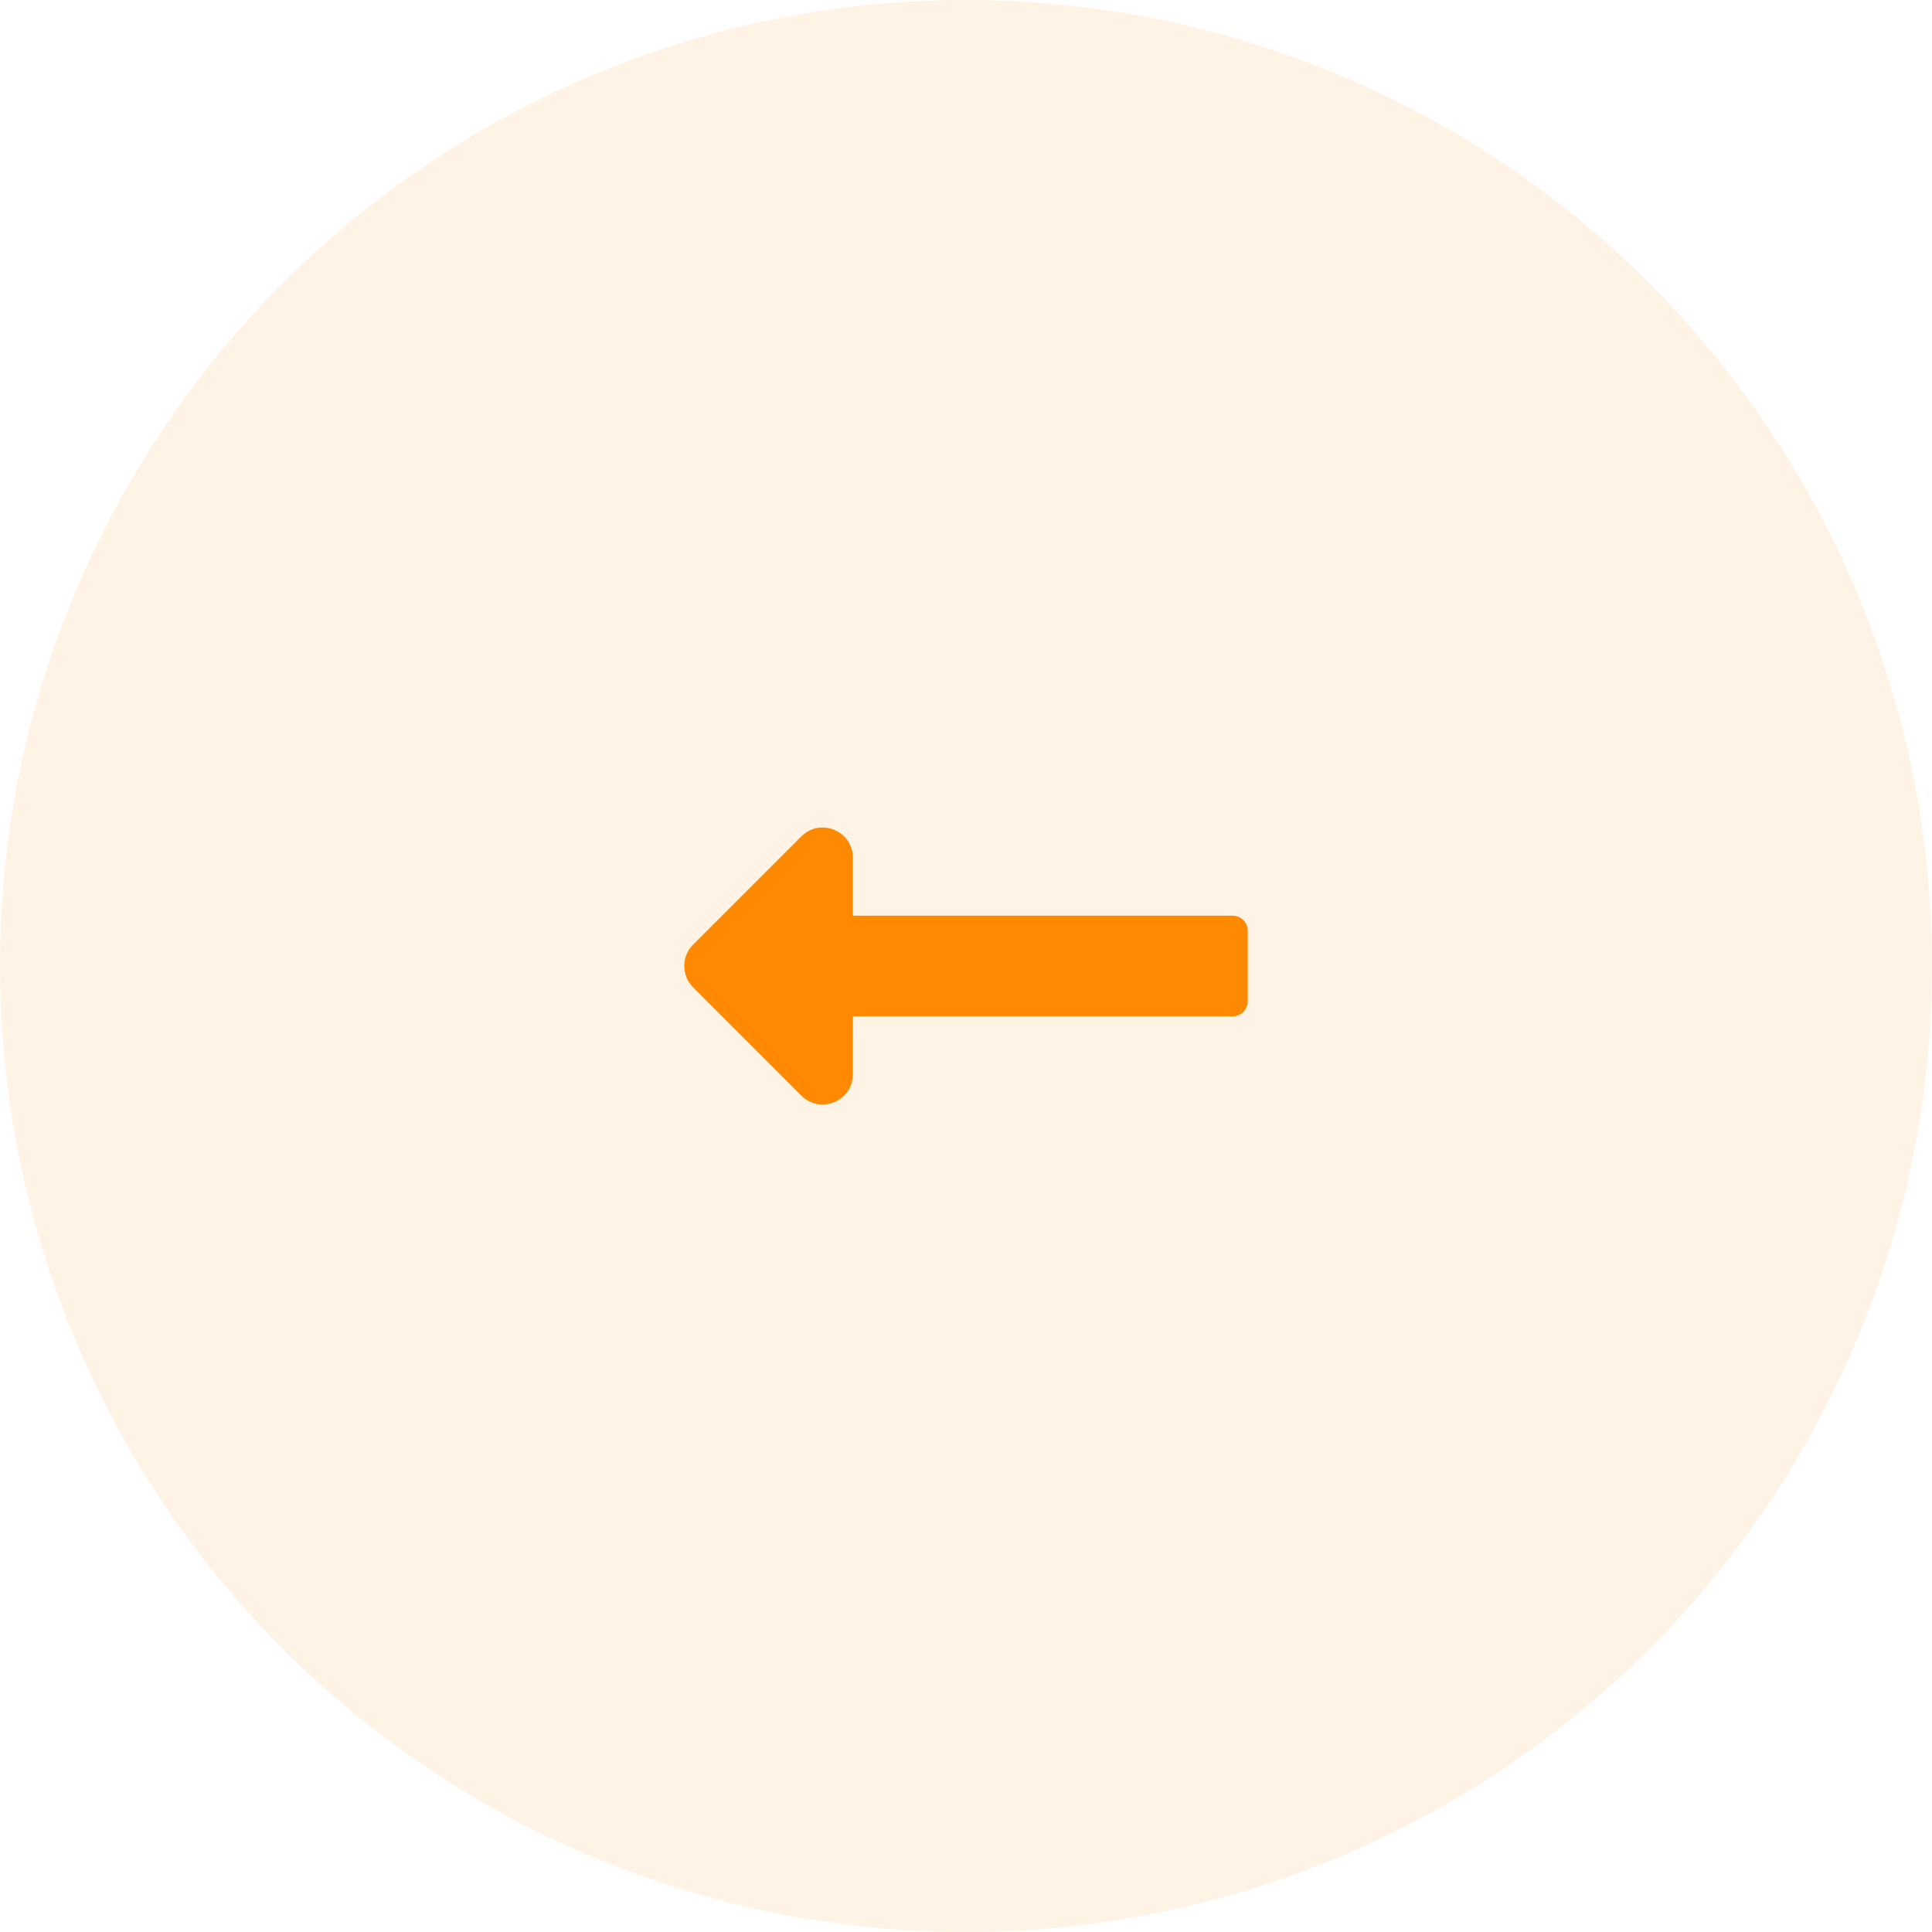 <svg width="75" height="75" viewBox="0 0 75 75" fill="none" xmlns="http://www.w3.org/2000/svg">
<circle cx="37.5" cy="37.5" r="37.5" fill="#FF8900" fill-opacity="0.1"/>
<path d="M33.108 35.547H47.852C48.175 35.547 48.438 35.809 48.438 36.133V38.867C48.438 39.191 48.175 39.453 47.852 39.453H33.108V41.702C33.108 42.746 31.846 43.269 31.108 42.531L26.906 38.328C26.448 37.871 26.448 37.129 26.906 36.671L31.108 32.469C31.846 31.731 33.108 32.254 33.108 33.298V35.547Z" fill="#FF8900"/>
</svg>
